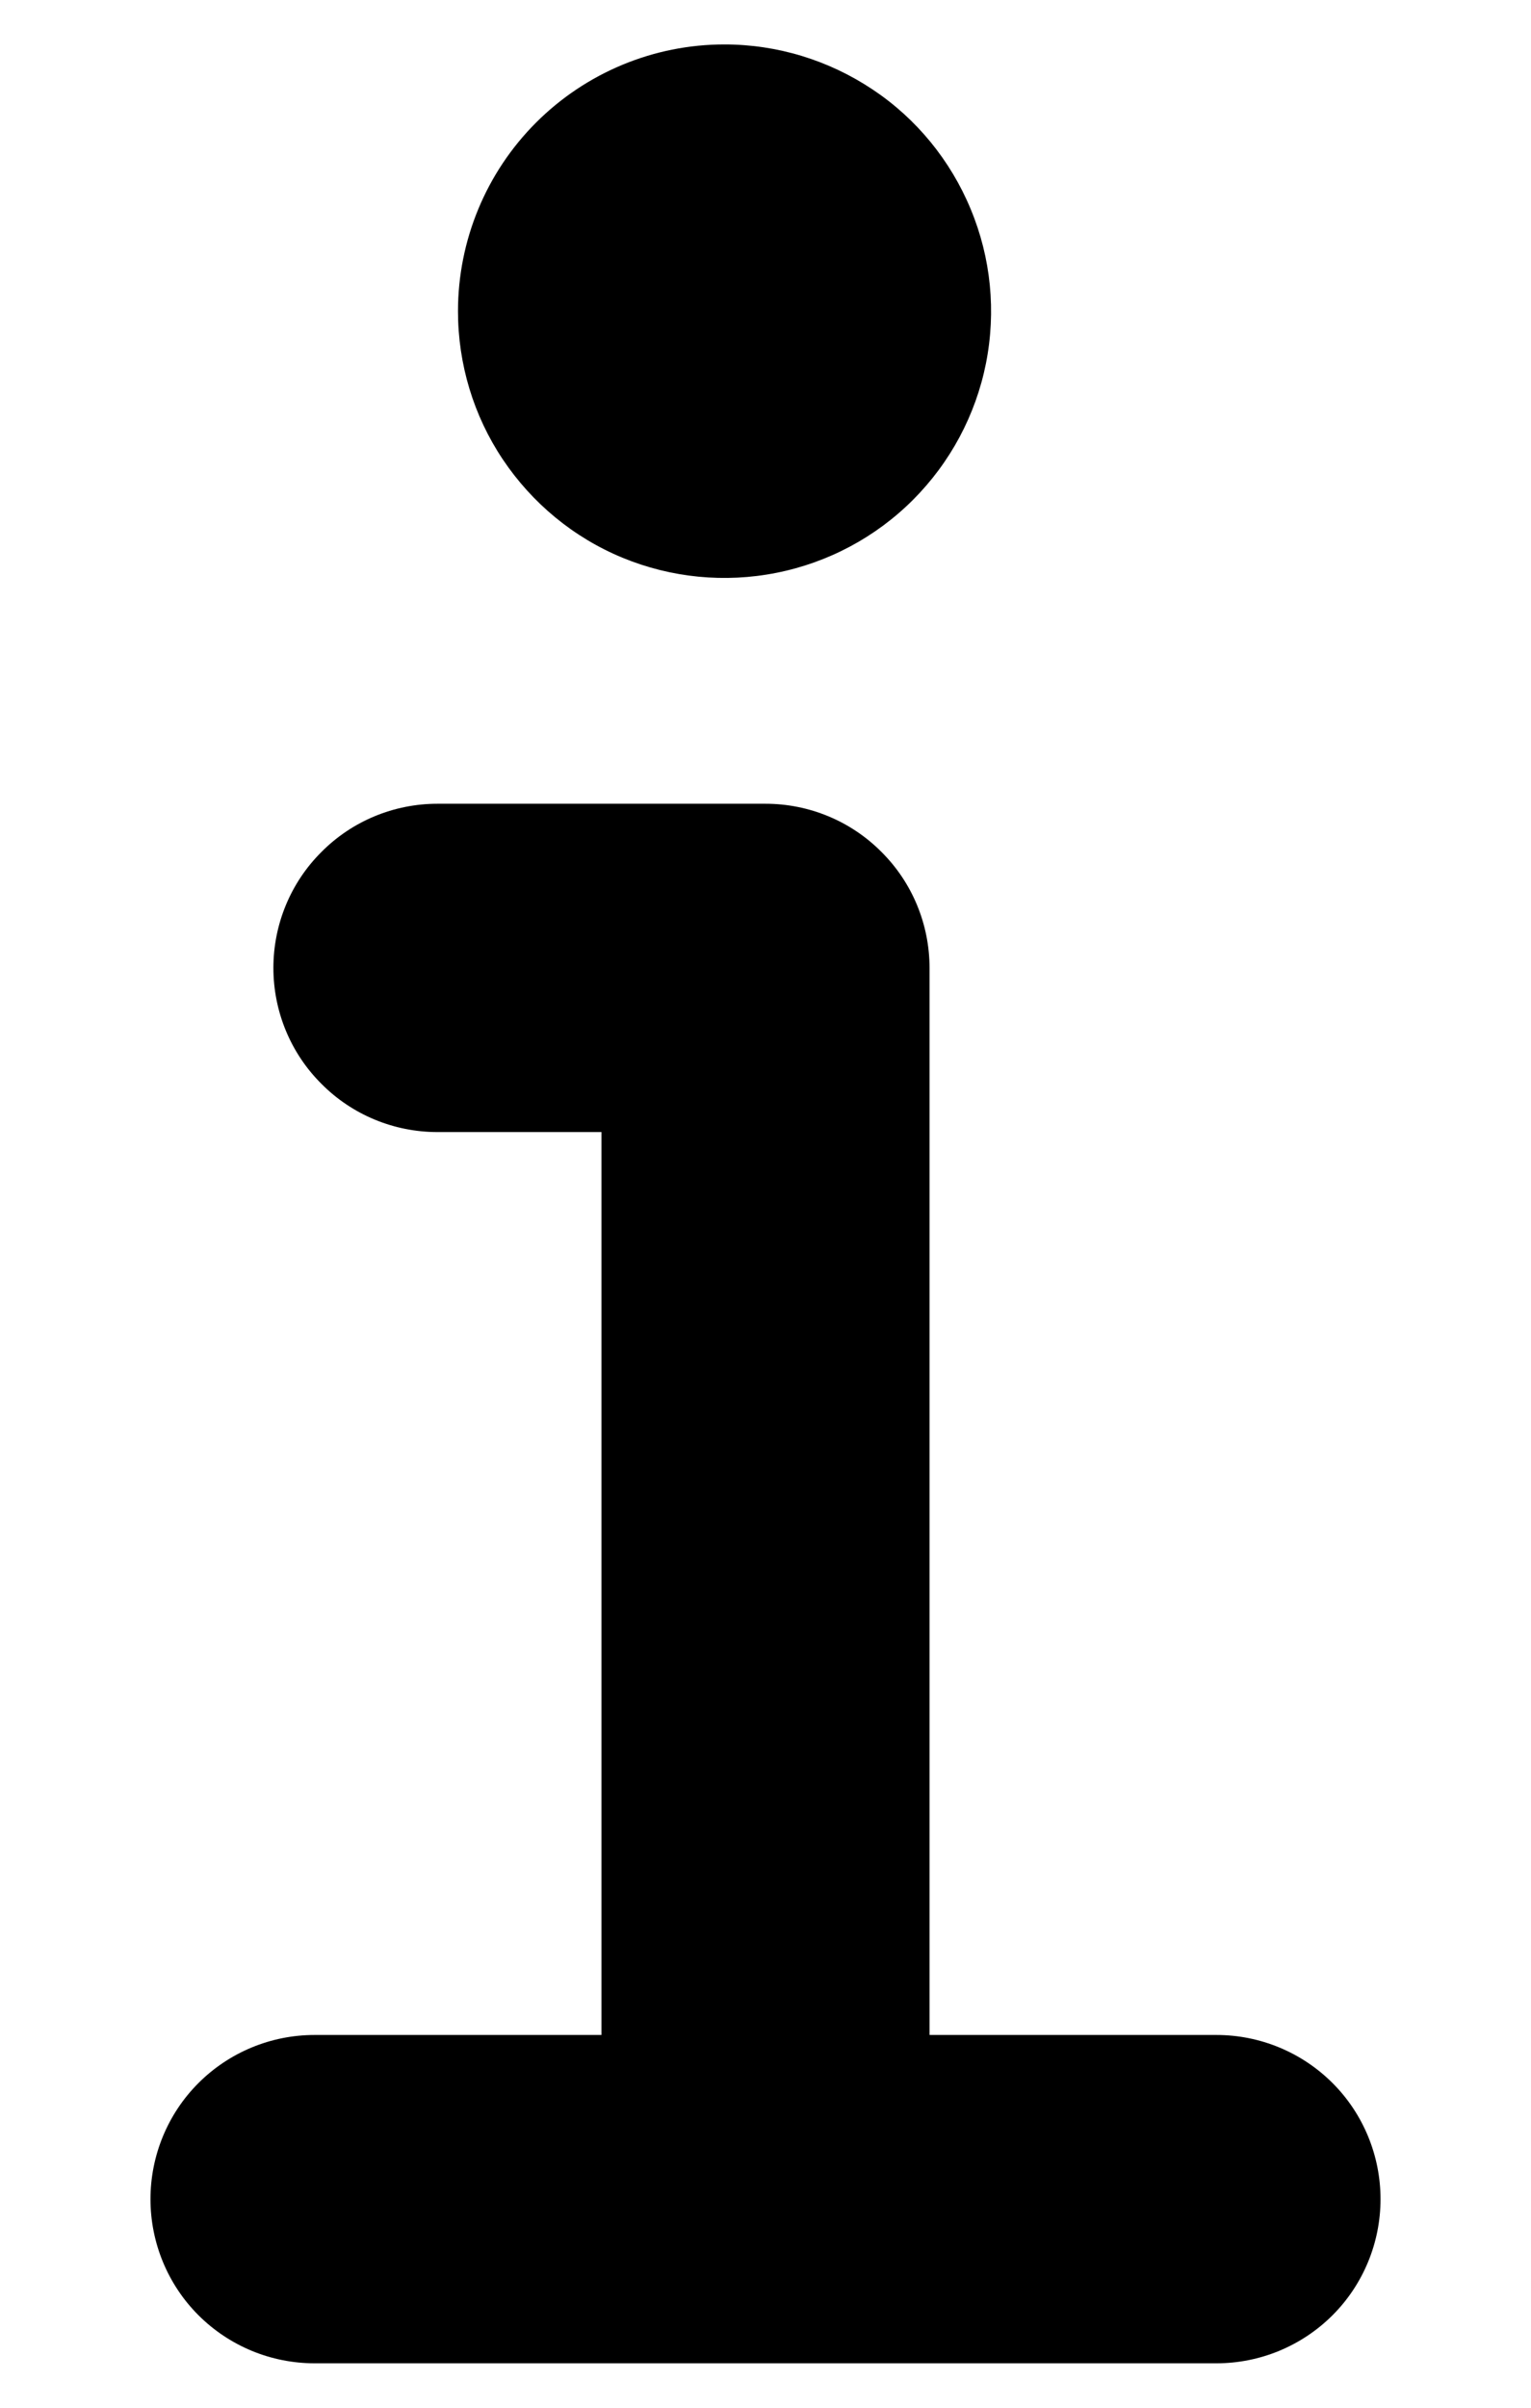 <svg xmlns="http://www.w3.org/2000/svg" width="7" height="11" viewBox="0 0 7 11" fill="none">
    <path d="M3.99 0.409C3.789 0.275 3.554 0.203 3.312 0.203C2.989 0.203 2.679 0.332 2.451 0.56C2.222 0.789 2.094 1.099 2.094 1.422C2.094 1.663 2.165 1.899 2.299 2.099C2.433 2.299 2.623 2.456 2.846 2.548C3.069 2.64 3.314 2.664 3.55 2.617C3.787 2.57 4.004 2.454 4.174 2.284C4.345 2.113 4.461 1.896 4.508 1.66C4.555 1.423 4.531 1.178 4.438 0.955C4.346 0.733 4.19 0.542 3.99 0.409Z" fill="black"/>
    <path d="M1.438 10.797H5.562C5.761 10.797 5.952 10.718 6.093 10.577C6.233 10.437 6.312 10.246 6.312 10.047C6.312 9.848 6.233 9.657 6.093 9.517C5.952 9.376 5.761 9.297 5.562 9.297H4.25V4.422C4.25 4.223 4.171 4.032 4.03 3.892C3.89 3.751 3.699 3.672 3.5 3.672H2C1.801 3.672 1.61 3.751 1.47 3.892C1.329 4.032 1.25 4.223 1.25 4.422C1.25 4.621 1.329 4.812 1.47 4.952C1.61 5.093 1.801 5.172 2 5.172H2.75V9.297H1.438C1.239 9.297 1.048 9.376 0.907 9.517C0.767 9.657 0.688 9.848 0.688 10.047C0.688 10.246 0.767 10.437 0.907 10.577C1.048 10.718 1.239 10.797 1.438 10.797Z" fill="black"/>
</svg>